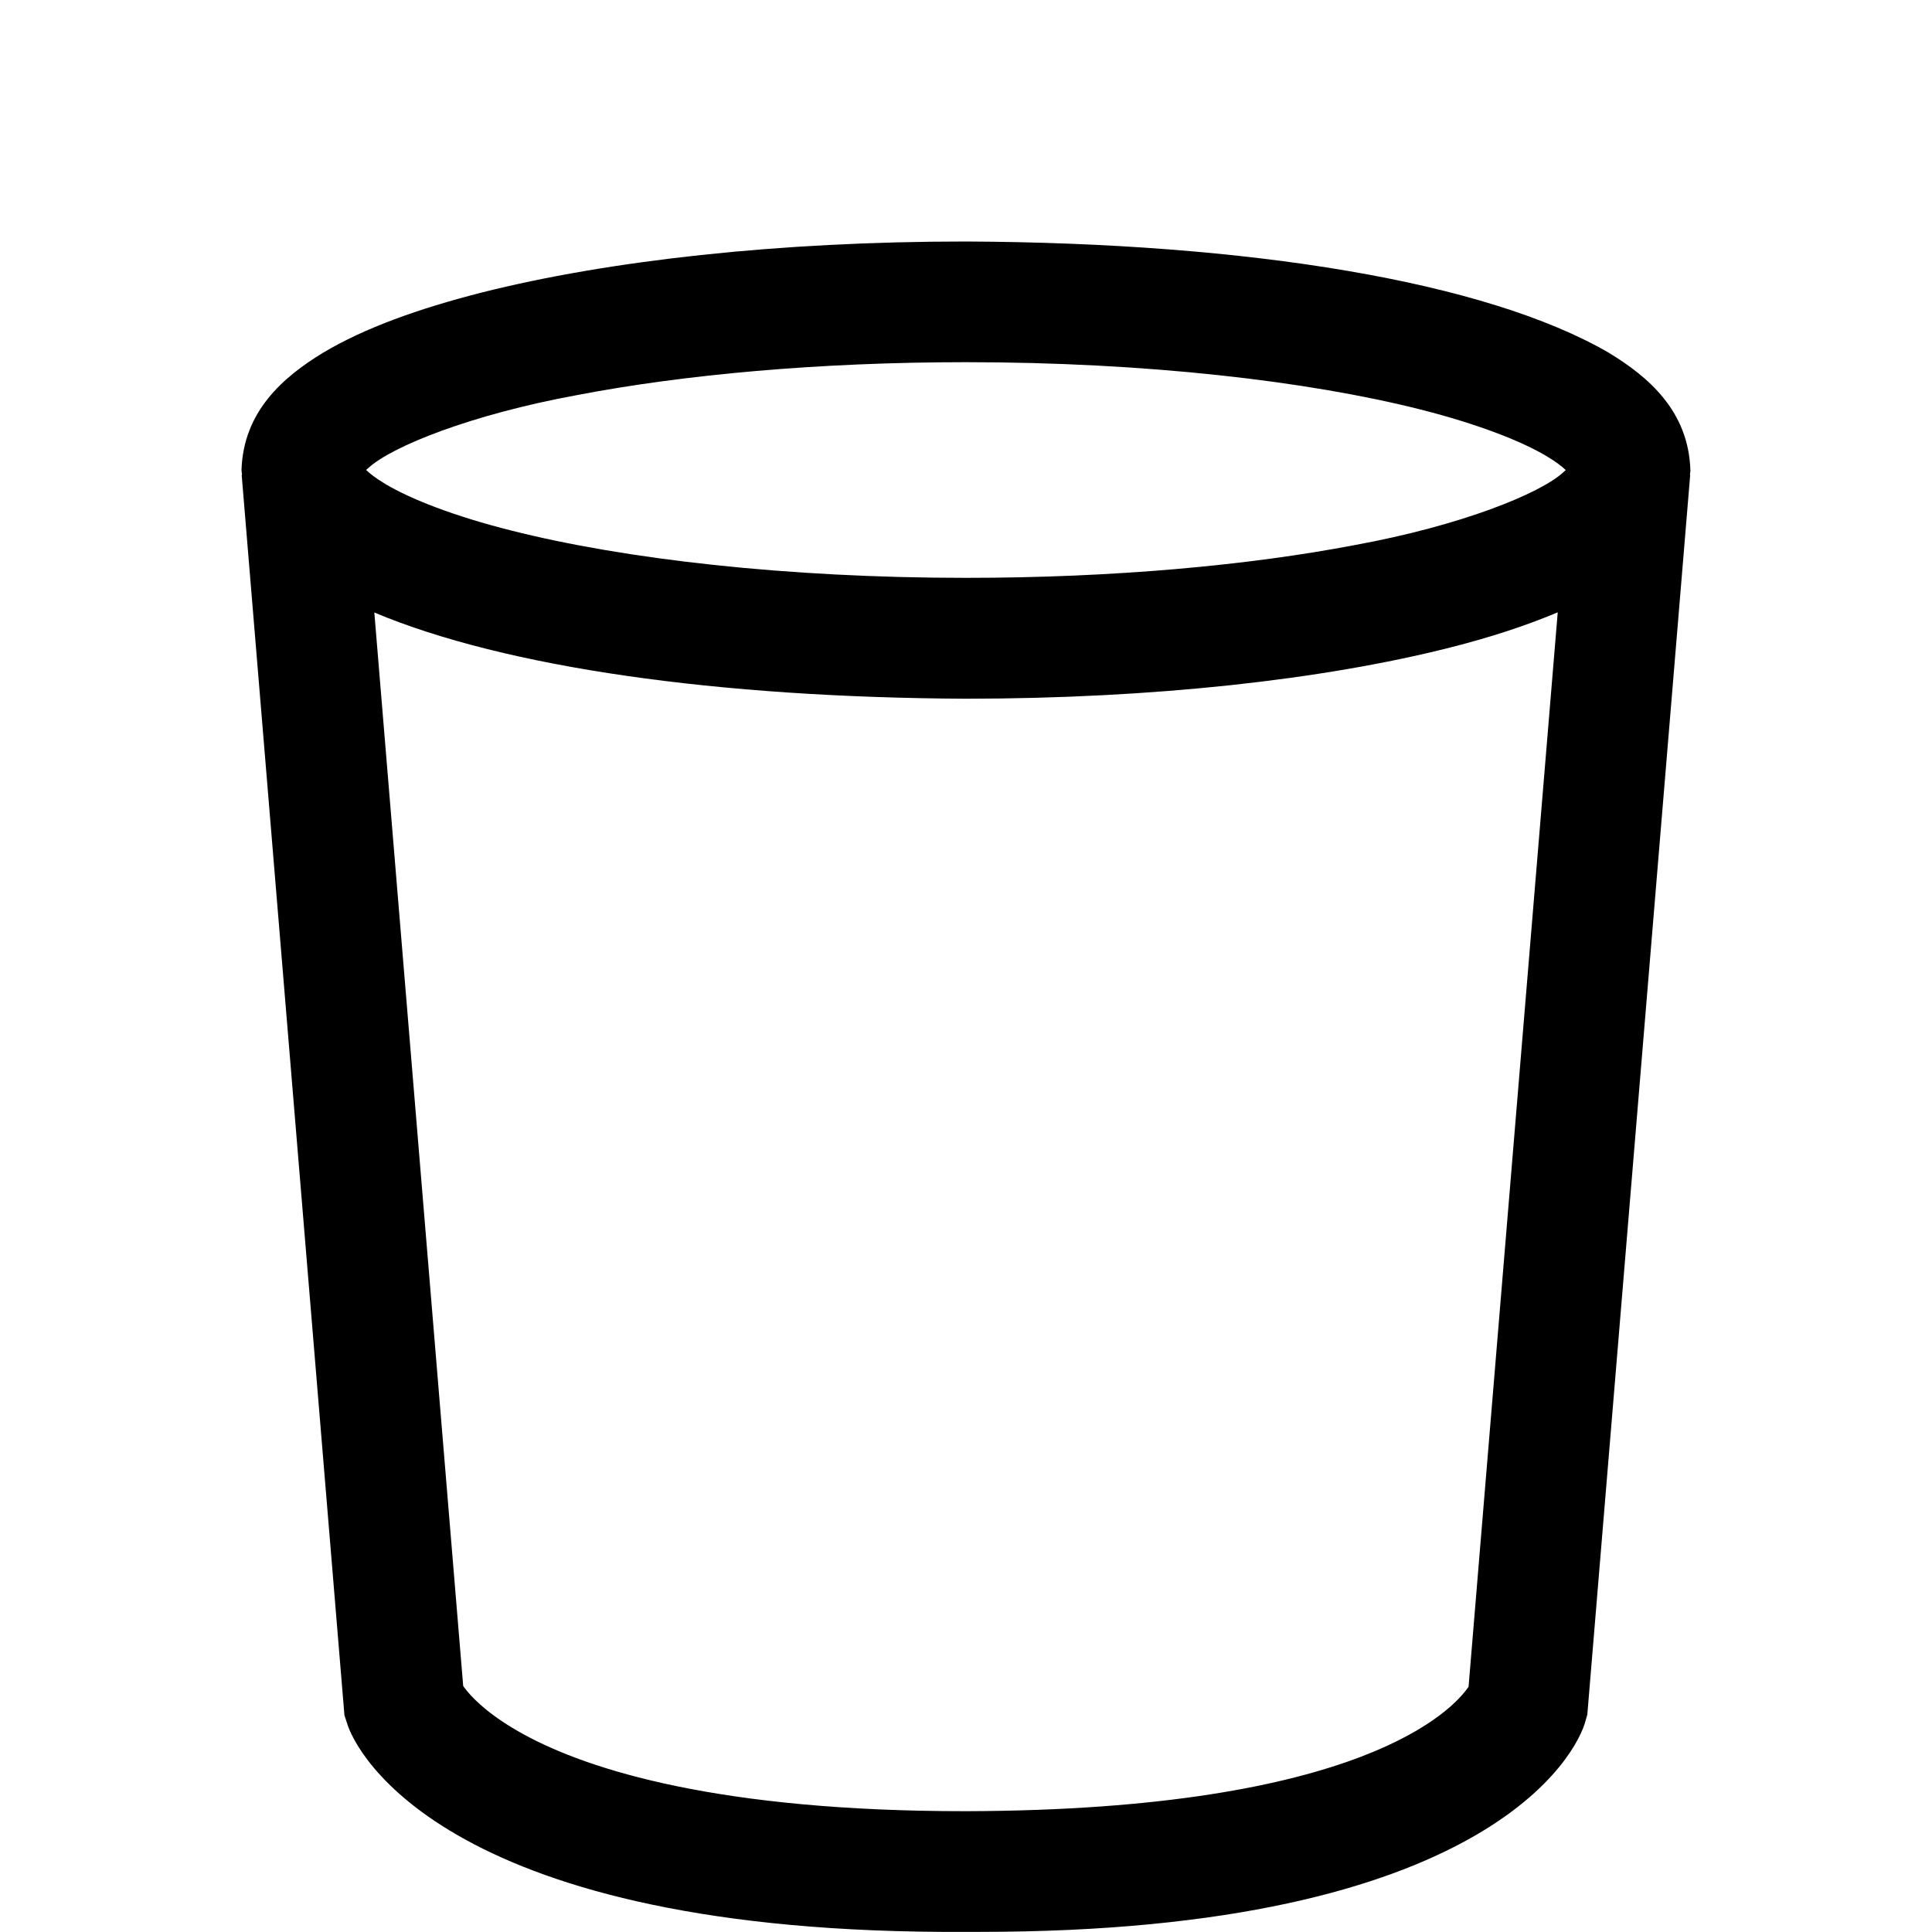 <?xml version="1.0" ?><svg enable-background="new 0 0 32 32" height="32px" id="svg2" version="1.1" viewBox="0 0 32 32" width="32px" xml:space="preserve" xmlns="http://www.w3.org/2000/svg" xmlns:cc="http://creativecommons.org/ns#" xmlns:dc="http://purl.org/dc/elements/1.1/" xmlns:inkscape="http://www.inkscape.org/namespaces/inkscape" xmlns:rdf="http://www.w3.org/1999/02/22-rdf-syntax-ns#" xmlns:sodipodi="http://sodipodi.sourceforge.net/DTD/sodipodi-0.dtd" xmlns:svg="http://www.w3.org/2000/svg"><g id="background"><rect fill="none" height="32" width="32"/></g><g id="trash"><path d="M28,7.786h-0.002c-0.031-0.976-0.691-1.542-1.351-1.943C24.609,4.659,20.68,4.021,16,4c-3.109,0-5.919,0.315-8.025,0.846   c-1.054,0.27-1.933,0.585-2.625,0.997C4.692,6.244,4.031,6.811,4,7.786c0.001,0.028,0.007,0.053,0.009,0.081l-0.006,0l1.702,20.543   l0.037,0.113c0.142,0.517,1.697,3.523,10.257,3.475h0.218c8.429,0.001,9.909-2.965,10.044-3.495l0.03-0.104l1.704-20.533l-0.005,0   C27.992,7.839,27.999,7.814,28,7.786z M6.102,7.751c0.383-0.354,1.692-0.883,3.45-1.206c1.767-0.34,4.013-0.546,6.448-0.546   c2.966,0,5.655,0.309,7.533,0.785c0.935,0.237,1.667,0.521,2.087,0.774c0.146,0.086,0.251,0.168,0.314,0.228   c-0.011,0.01-0.023,0.021-0.038,0.034c-0.383,0.354-1.692,0.885-3.451,1.207C20.68,9.365,18.434,9.571,16,9.571   c-2.969,0-5.658-0.309-7.533-0.784c-0.937-0.235-1.67-0.521-2.09-0.774c-0.145-0.087-0.25-0.168-0.314-0.229   C6.075,7.774,6.088,7.763,6.102,7.751z M24.324,27.938c-0.25,0.366-1.743,2.044-8.325,2.061c-4.088,0.002-6.251-0.684-7.322-1.271   c-0.538-0.294-0.81-0.56-0.941-0.719c-0.027-0.032-0.048-0.061-0.064-0.083L6.2,10.145c2.182,0.916,5.703,1.408,9.801,1.428   c3.106-0.002,5.917-0.315,8.022-0.849c0.667-0.169,1.255-0.362,1.778-0.582L24.324,27.938z"/></g></svg>